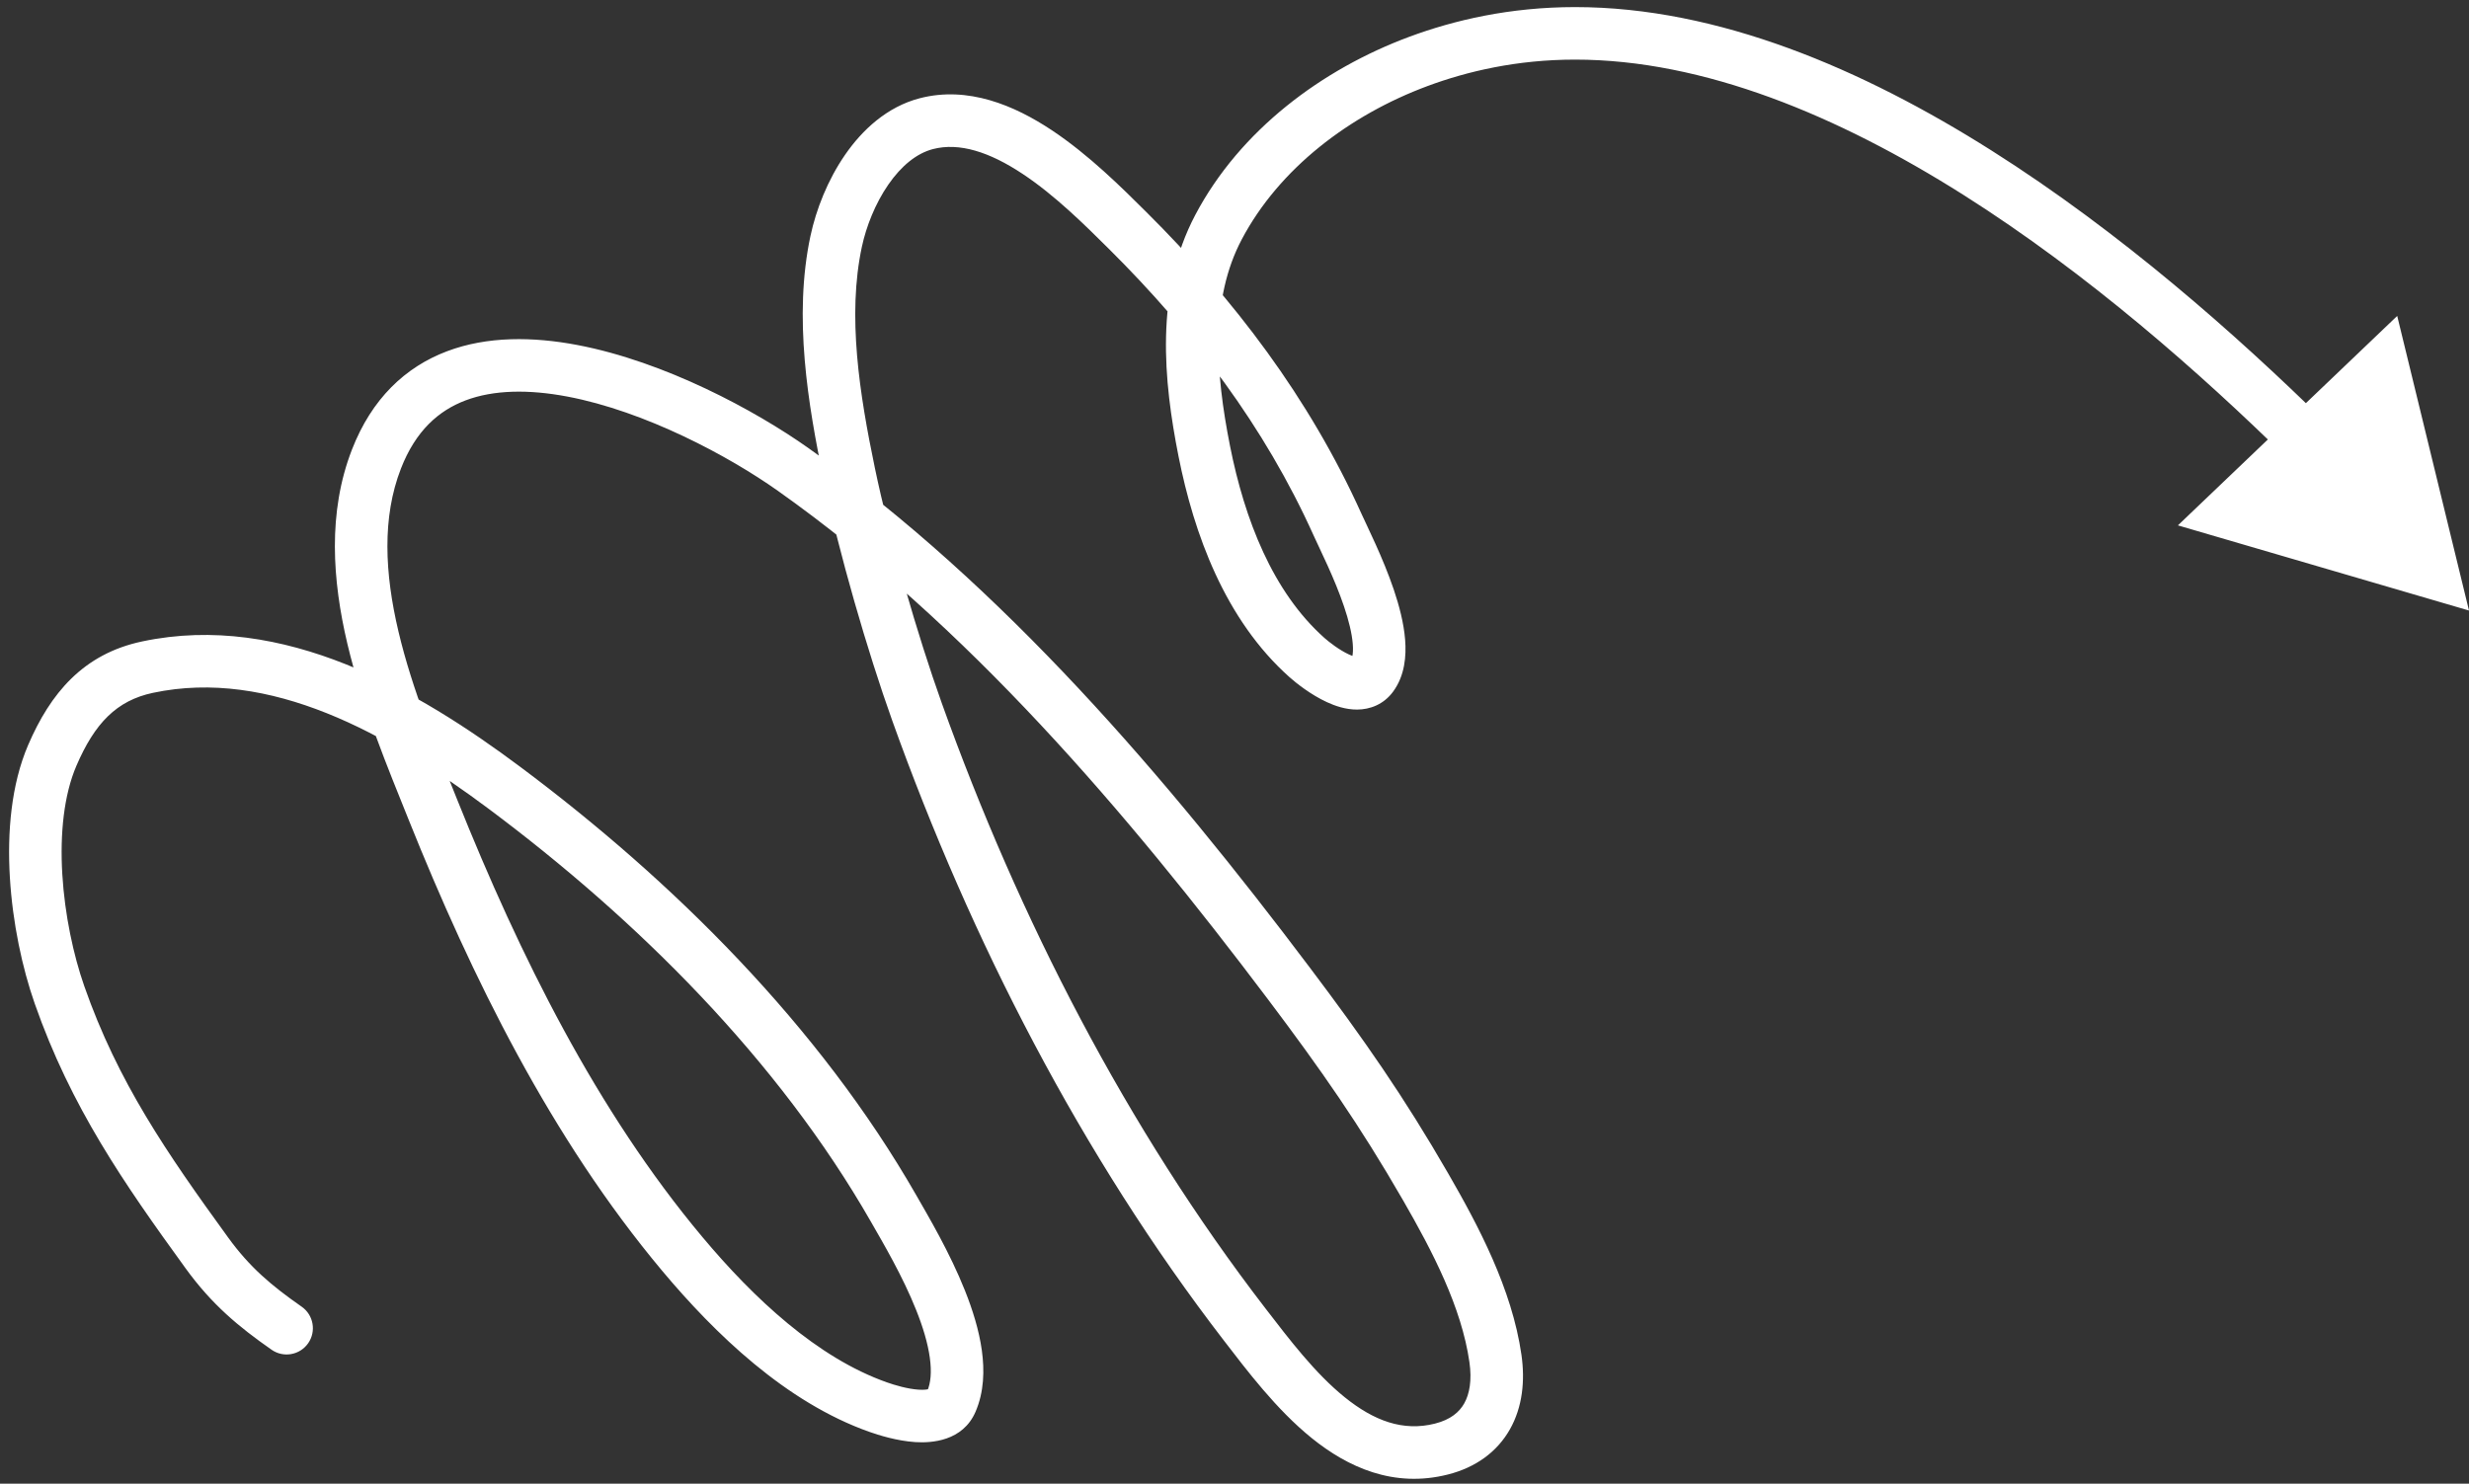 <?xml version="1.0" encoding="UTF-8"?> <svg xmlns="http://www.w3.org/2000/svg" width="188" height="113" viewBox="0 0 188 113" fill="none"><rect x="0" y="0" width="188" height="113" fill="#333333" stroke="none"/> <path d="M20.679 102.8C21.584 103.432 22.831 103.211 23.464 102.306C24.096 101.4 23.875 100.153 22.97 99.521L20.679 102.8ZM15.752 95.426L14.133 96.6L15.752 95.426ZM4.528 75.764L6.416 75.104L4.528 75.764ZM3.983 57.527L5.82 58.318L3.983 57.527ZM11.238 50.81L11.652 52.767L11.238 50.81ZM38.405 59.998L39.602 58.396L38.405 59.998ZM68.044 92.044L69.78 91.051L68.044 92.044ZM72.445 106.732L74.282 107.523L72.445 106.732ZM66.871 107.172L66.206 109.058L66.871 107.172ZM51.954 95.503L50.42 96.787L51.954 95.503ZM32.968 61.675L34.824 60.931L32.968 61.675ZM28.665 34.962L26.801 34.237L28.665 34.962ZM60.38 35.745L59.224 37.378L60.38 35.745ZM98.123 74.877L96.526 76.081L98.123 74.877ZM108.552 90.393L106.82 91.392L108.552 90.393ZM113.869 103.467L115.849 103.183L113.869 103.467ZM109.754 110.365L110.244 112.304L109.754 110.365ZM94.774 100.875L96.359 99.655L94.774 100.875ZM69.824 54.217L71.707 53.543L69.824 54.217ZM64.66 36.058L62.702 36.465L64.66 36.058ZM63.67 18.379L65.626 18.797L63.67 18.379ZM70.534 9.42L70.03 7.484L70.534 9.42ZM85.857 17.548L87.266 16.129L85.857 17.548ZM101.837 39.938L103.661 39.116L101.837 39.938ZM104.471 51.485L102.855 50.307L102.855 50.307L104.471 51.485ZM99.523 50.086L98.193 51.579L99.523 50.086ZM91.698 34.356L93.659 33.967L91.698 34.356ZM119.933 2.54L119.933 4.54L119.933 2.54ZM188 46.5L182.534 24.062L165.835 40.014L188 46.5ZM22.97 99.521C20.658 97.906 19.016 96.52 17.371 94.252L14.133 96.6C16.135 99.361 18.164 101.043 20.679 102.8L22.97 99.521ZM17.371 94.252C12.676 87.778 8.97 82.403 6.416 75.104L2.64 76.425C5.404 84.323 9.424 90.107 14.133 96.6L17.371 94.252ZM6.416 75.104C5.592 72.751 4.93 69.681 4.744 66.593C4.557 63.478 4.867 60.533 5.82 58.318L2.146 56.736C0.848 59.752 0.545 63.399 0.752 66.833C0.959 70.292 1.695 73.726 2.64 76.425L6.416 75.104ZM5.82 58.318C7.214 55.082 8.88 53.354 11.652 52.767L10.824 48.854C6.32 49.807 3.834 52.818 2.146 56.736L5.82 58.318ZM11.652 52.767C20.548 50.883 29.482 55.833 37.209 61.601L39.602 58.396C31.857 52.614 21.61 46.57 10.824 48.854L11.652 52.767ZM37.209 61.601C48.529 70.053 59.245 80.701 66.308 93.038L69.78 91.051C62.362 78.095 51.206 67.06 39.602 58.396L37.209 61.601ZM66.308 93.038C67.257 94.694 68.728 97.185 69.759 99.77C70.273 101.057 70.646 102.294 70.799 103.398C70.954 104.512 70.864 105.347 70.608 105.94L74.282 107.523C74.93 106.02 74.973 104.375 74.761 102.848C74.548 101.31 74.055 99.743 73.474 98.288C72.317 95.386 70.684 92.629 69.78 91.051L66.308 93.038ZM70.608 105.94C70.661 105.818 70.772 105.773 70.728 105.789C70.627 105.826 70.382 105.87 69.955 105.842C69.104 105.787 68.126 105.494 67.537 105.286L66.206 109.058C66.889 109.299 68.286 109.743 69.697 109.834C70.915 109.912 73.311 109.777 74.282 107.523L70.608 105.94ZM67.537 105.286C62.217 103.409 57.383 98.87 53.487 94.219L50.42 96.787C54.432 101.577 59.839 106.811 66.206 109.058L67.537 105.286ZM53.487 94.219C45.435 84.606 39.581 72.8 34.824 60.931L31.111 62.42C35.932 74.446 41.973 86.702 50.42 96.787L53.487 94.219ZM34.824 60.931C33.23 56.953 31.395 52.559 30.342 48.104C29.289 43.652 29.085 39.401 30.529 35.687L26.801 34.237C24.937 39.031 25.311 44.209 26.449 49.024C27.587 53.836 29.558 58.545 31.111 62.42L34.824 60.931ZM30.529 35.687C31.645 32.818 33.393 31.273 35.447 30.496C37.587 29.687 40.251 29.644 43.205 30.204C49.129 31.326 55.48 34.728 59.224 37.378L61.535 34.112C57.517 31.27 50.632 27.54 43.95 26.274C40.601 25.64 37.118 25.588 34.033 26.755C30.863 27.953 28.306 30.366 26.801 34.237L30.529 35.687ZM59.224 37.378C73.581 47.535 85.755 61.786 96.526 76.081L99.72 73.674C88.885 59.293 76.41 44.637 61.535 34.112L59.224 37.378ZM96.526 76.081C100.587 81.471 103.53 85.685 106.82 91.392L110.285 89.395C106.886 83.498 103.84 79.141 99.72 73.674L96.526 76.081ZM106.82 91.392C109.088 95.327 111.288 99.56 111.889 103.751L115.849 103.183C115.126 98.149 112.546 93.317 110.285 89.395L106.82 91.392ZM111.889 103.751C112.088 105.137 111.893 106.176 111.493 106.886C111.118 107.552 110.454 108.125 109.264 108.426L110.244 112.304C112.367 111.768 114.003 110.58 114.978 108.85C115.928 107.164 116.134 105.173 115.849 103.183L111.889 103.751ZM109.264 108.426C106.827 109.042 104.61 108.207 102.395 106.42C100.137 104.597 98.181 102.021 96.359 99.655L93.189 102.095C94.929 104.354 97.182 107.352 99.883 109.532C102.628 111.748 106.12 113.346 110.244 112.304L109.264 108.426ZM96.359 99.655C85.815 85.96 77.588 69.965 71.707 53.543L67.942 54.891C73.938 71.637 82.35 88.016 93.189 102.095L96.359 99.655ZM71.707 53.543C69.879 48.438 67.737 41.036 66.618 35.651L62.702 36.465C63.863 42.052 66.059 49.633 67.942 54.891L71.707 53.543ZM66.618 35.651C65.447 30.017 64.502 24.052 65.626 18.797L61.714 17.961C60.395 24.128 61.534 30.848 62.702 36.465L66.618 35.651ZM65.626 18.797C65.958 17.242 66.649 15.496 67.637 14.065C68.633 12.622 69.803 11.677 71.038 11.355L70.03 7.484C67.543 8.132 65.66 9.888 64.345 11.793C63.022 13.71 62.142 15.958 61.714 17.961L65.626 18.797ZM71.038 11.355C73.05 10.832 75.351 11.576 77.859 13.239C80.331 14.876 82.601 17.133 84.448 18.967L87.266 16.129C85.47 14.345 82.925 11.797 80.069 9.904C77.25 8.036 73.711 6.526 70.03 7.484L71.038 11.355ZM84.448 18.967C90.876 25.352 96.29 32.497 100.014 40.76L103.661 39.116C99.691 30.309 93.955 22.773 87.266 16.129L84.448 18.967ZM100.014 40.76C100.55 41.949 101.602 44.009 102.336 46.178C102.699 47.252 102.941 48.236 103.005 49.039C103.072 49.885 102.918 50.221 102.855 50.307L106.088 52.662C106.976 51.443 107.089 49.951 106.992 48.723C106.891 47.451 106.537 46.114 106.125 44.896C105.308 42.481 104.092 40.073 103.661 39.116L100.014 40.76ZM102.855 50.307C103.005 50.101 103.256 50.043 103.319 50.043C103.321 50.043 103.307 50.043 103.276 50.038C103.245 50.034 103.202 50.025 103.146 50.01C103.031 49.978 102.886 49.925 102.714 49.846C101.979 49.507 101.2 48.901 100.853 48.592L98.193 51.579C98.683 52.016 99.799 52.906 101.038 53.478C101.649 53.76 102.461 54.046 103.334 54.043C104.303 54.039 105.358 53.666 106.088 52.662L102.855 50.307ZM100.853 48.592C96.9 45.073 94.768 39.554 93.659 33.967L89.736 34.745C90.907 40.652 93.275 47.201 98.193 51.579L100.853 48.592ZM93.659 33.967C92.547 28.358 92.149 22.781 94.552 18.234L91.016 16.365C87.918 22.227 88.601 29.025 89.736 34.745L93.659 33.967ZM108.7 6.553C111.73 5.427 115.517 4.54 119.933 4.54L119.933 0.54C114.974 0.54 110.715 1.537 107.307 2.803L108.7 6.553ZM119.933 4.54C129.741 4.54 139.968 8.813 149.5 14.841C159.003 20.851 167.62 28.48 174.167 34.914L176.971 32.06C170.323 25.528 161.477 17.683 151.638 11.461C141.829 5.257 130.836 0.54 119.933 0.54L119.933 4.54ZM94.552 18.234C97.406 12.832 102.756 8.762 108.7 6.553L107.307 2.803C100.671 5.269 94.432 9.9 91.016 16.365L94.552 18.234Z" fill="white"></path> </svg> 